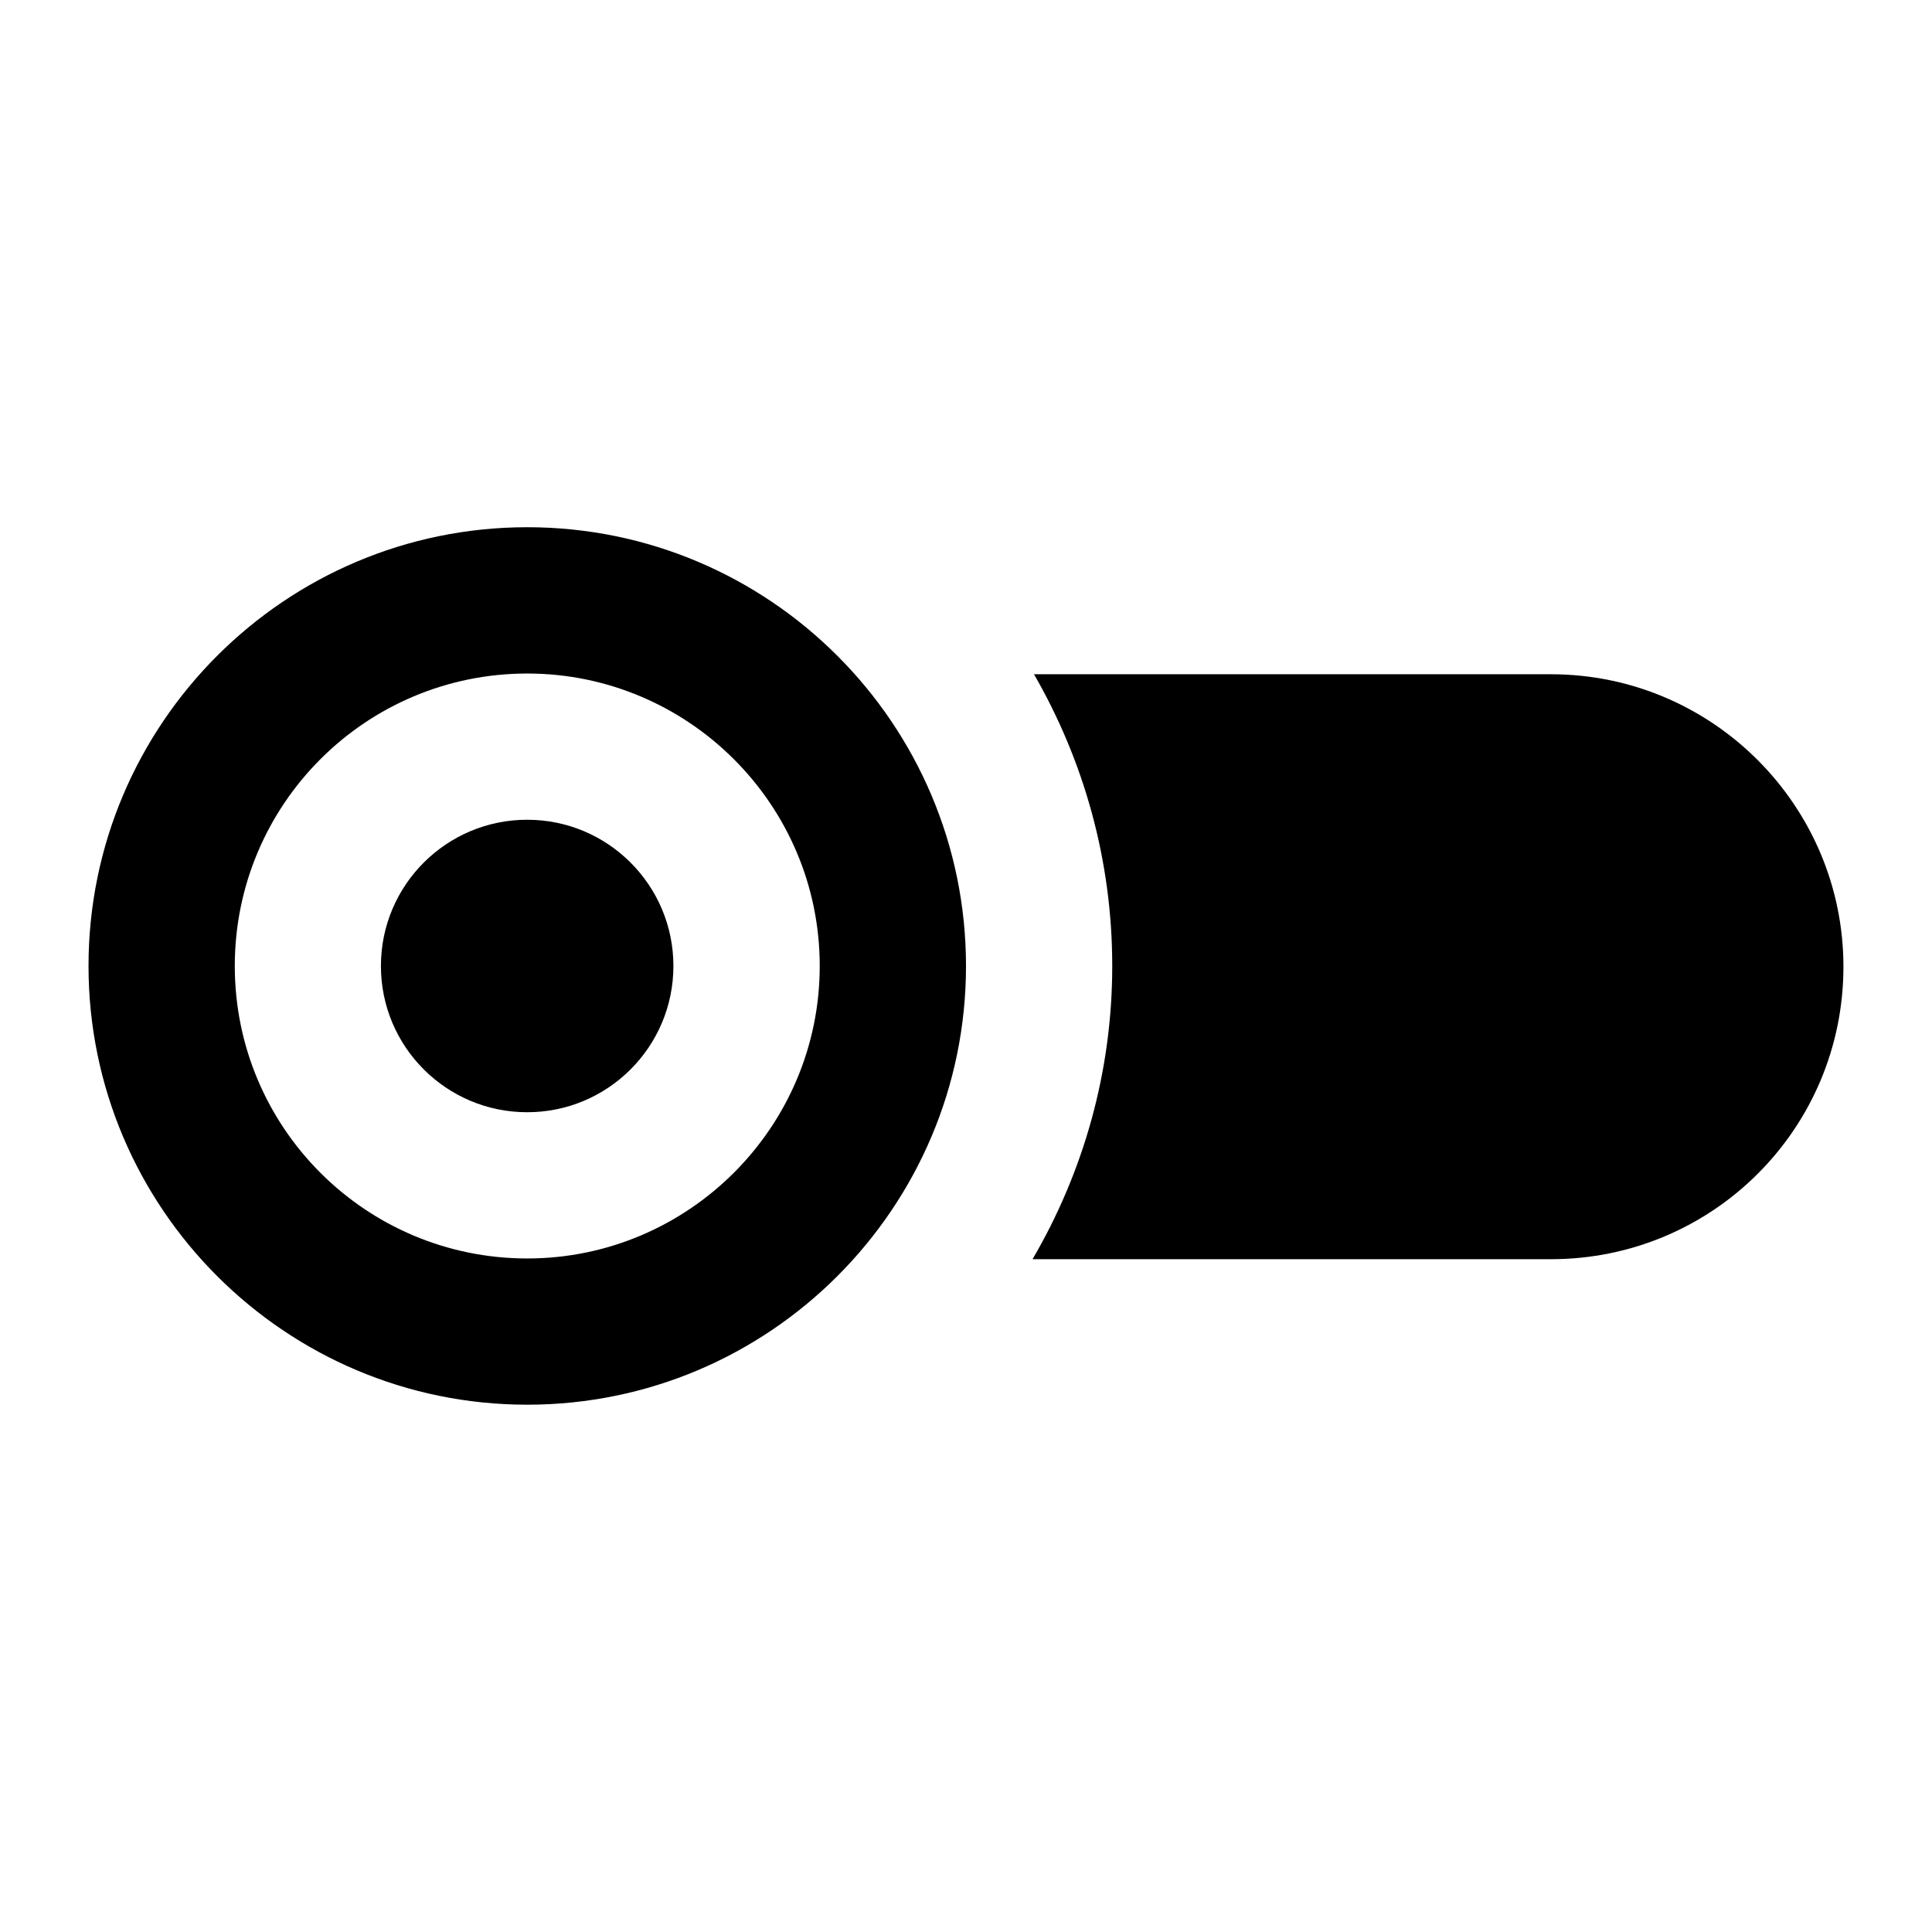 <?xml version="1.0" encoding="UTF-8"?>
<!-- Uploaded to: SVG Repo, www.svgrepo.com, Generator: SVG Repo Mixer Tools -->
<svg fill="#000000" width="800px" height="800px" version="1.1" viewBox="144 144 512 512" xmlns="http://www.w3.org/2000/svg">
 <g>
  <path d="m283.73 516.26c64.141 0 116.27-52.125 116.27-116.27s-52.125-116.27-116.27-116.27-116.27 52.121-116.27 116.27c0.004 64.141 52.129 116.27 116.27 116.27zm0-193.77c42.629 0 77.508 34.684 77.508 77.508 0 42.82-34.879 77.508-77.508 77.508-42.82 0-77.508-34.688-77.508-77.508 0-42.82 34.688-77.508 77.508-77.508z"/>
  <path d="m322.46 400c0 21.402-17.352 38.754-38.754 38.754-21.406 0-38.758-17.352-38.758-38.754 0-21.406 17.352-38.758 38.758-38.758 21.402 0 38.754 17.352 38.754 38.758"/>
  <path d="m555.02 477.7c42.859 0 77.508-34.602 77.508-77.508 0-42.629-34.684-77.508-77.508-77.508h-137c13.176 22.859 20.734 49.215 20.734 77.312 0 28.289-7.75 54.836-21.121 77.703z"/>
 </g>
</svg>
